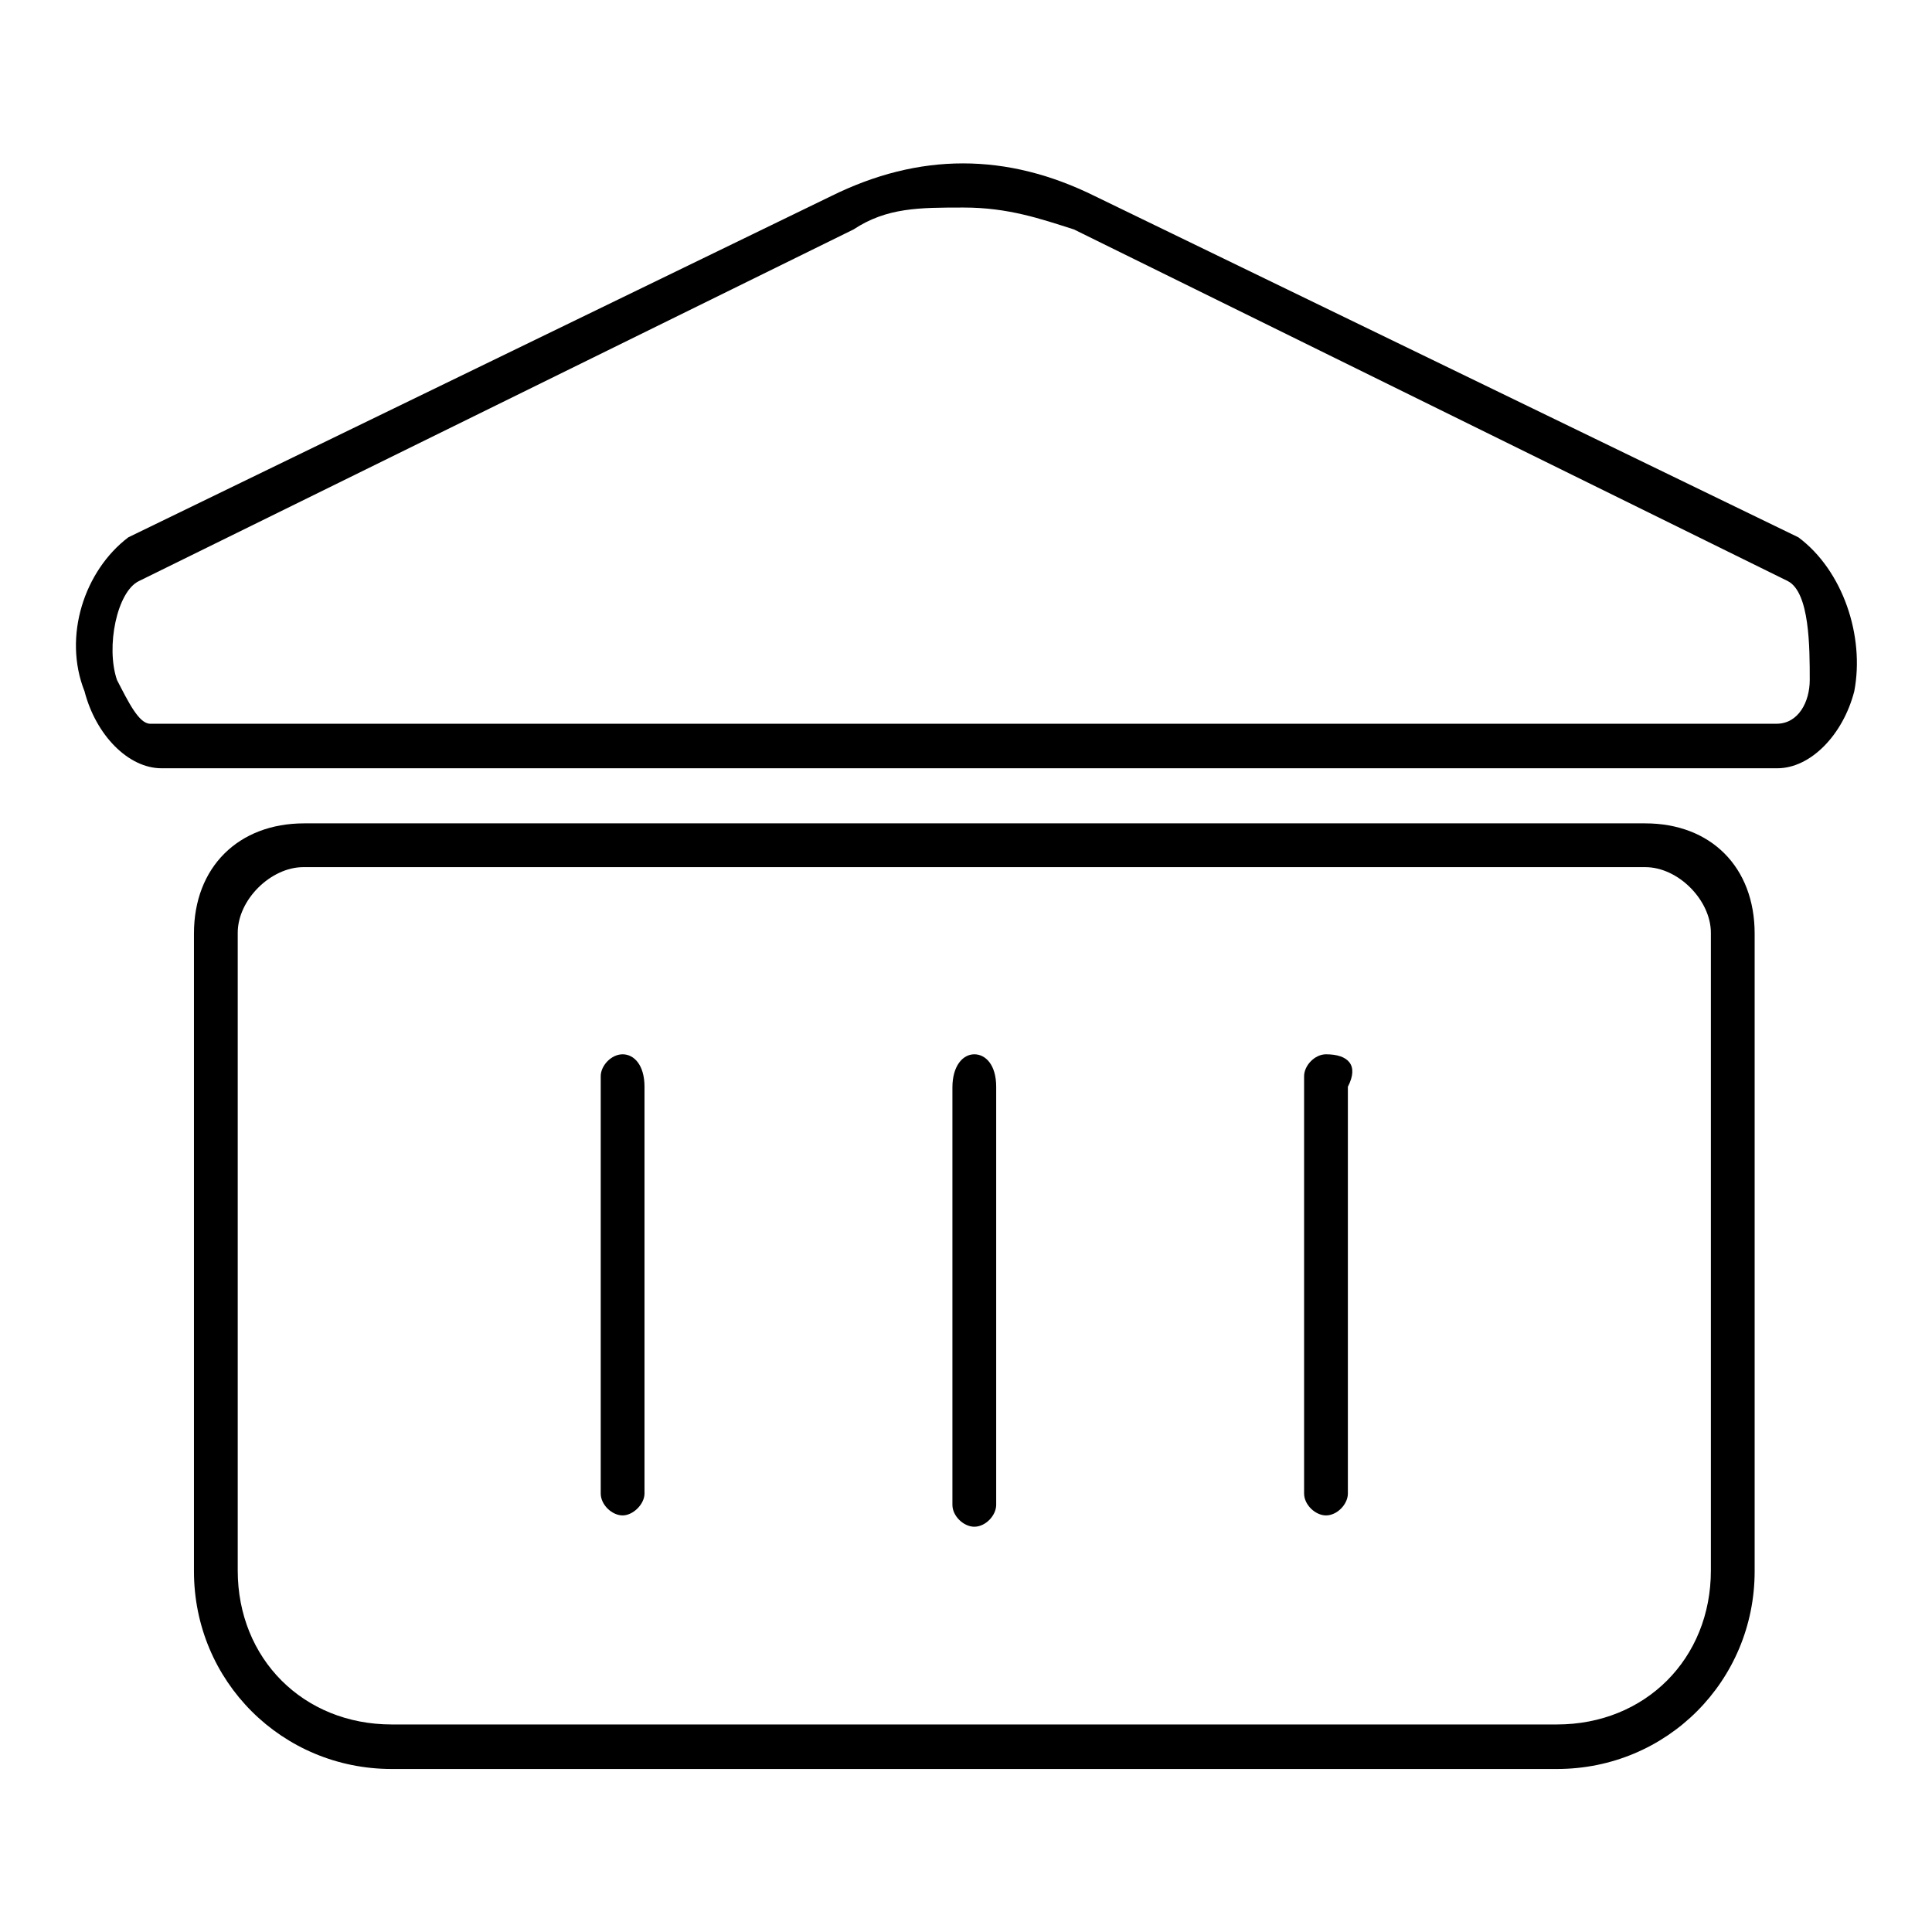 <?xml version="1.0" encoding="utf-8"?>
<!-- Svg Vector Icons : http://www.onlinewebfonts.com/icon -->
<!DOCTYPE svg PUBLIC "-//W3C//DTD SVG 1.1//EN" "http://www.w3.org/Graphics/SVG/1.1/DTD/svg11.dtd">
<svg version="1.1" xmlns="http://www.w3.org/2000/svg" xmlns:xlink="http://www.w3.org/1999/xlink" x="0px" y="0px" viewBox="0 0 256 256" enable-background="new 0 0 256 256" xml:space="preserve">
<g> <path fill="#000000" d="M238.3,71.2L145.1,26c-11.7-5.8-23.3-5.8-35,0L17,71.2c-5.8,4.4-8.7,13.1-5.8,20.4 c1.5,5.8,5.8,10.2,10.2,10.2h214.1c4.4,0,8.7-4.4,10.2-10.2C247.1,84.3,244.2,75.6,238.3,71.2L238.3,71.2z M239.8,90.1 c0,2.9-1.5,5.8-4.4,5.8H19.9c-1.5,0-2.9-2.9-4.4-5.8c-1.5-4.4,0-11.7,2.9-13.1l94.7-46.6c4.4-2.9,8.7-2.9,14.6-2.9 s10.2,1.5,14.6,2.9L236.9,77C239.8,78.5,239.8,85.8,239.8,90.1z M218,109.1H40.3c-8.7,0-14.6,5.8-14.6,14.6v84.5 c0,14.6,11.7,26.2,26.2,26.2h154.4c14.6,0,26.2-11.7,26.2-26.2v-84.5C232.5,114.9,226.7,109.1,218,109.1L218,109.1z M226.7,208.1 c0,11.7-8.7,20.4-20.4,20.4H51.9c-11.7,0-20.4-8.7-20.4-20.4v-84.5c0-4.4,4.4-8.7,8.7-8.7H218c4.4,0,8.7,4.4,8.7,8.7V208.1z"/> <path fill="#000000" d="M82.5,139.7c-1.5,0-2.9,1.5-2.9,2.9v55.3c0,1.5,1.5,2.9,2.9,2.9s2.9-1.5,2.9-2.9V144 C85.4,141.1,84,139.7,82.5,139.7z M129.1,139.7c-1.5,0-2.9,1.5-2.9,4.4v55.3c0,1.5,1.5,2.9,2.9,2.9c1.5,0,2.9-1.5,2.9-2.9V144 C132,141.1,130.6,139.7,129.1,139.7z M175.7,139.7c-1.5,0-2.9,1.5-2.9,2.9v55.3c0,1.5,1.5,2.9,2.9,2.9c1.5,0,2.9-1.5,2.9-2.9V144 C180.1,141.1,178.6,139.7,175.7,139.7z"/></g>
</svg>